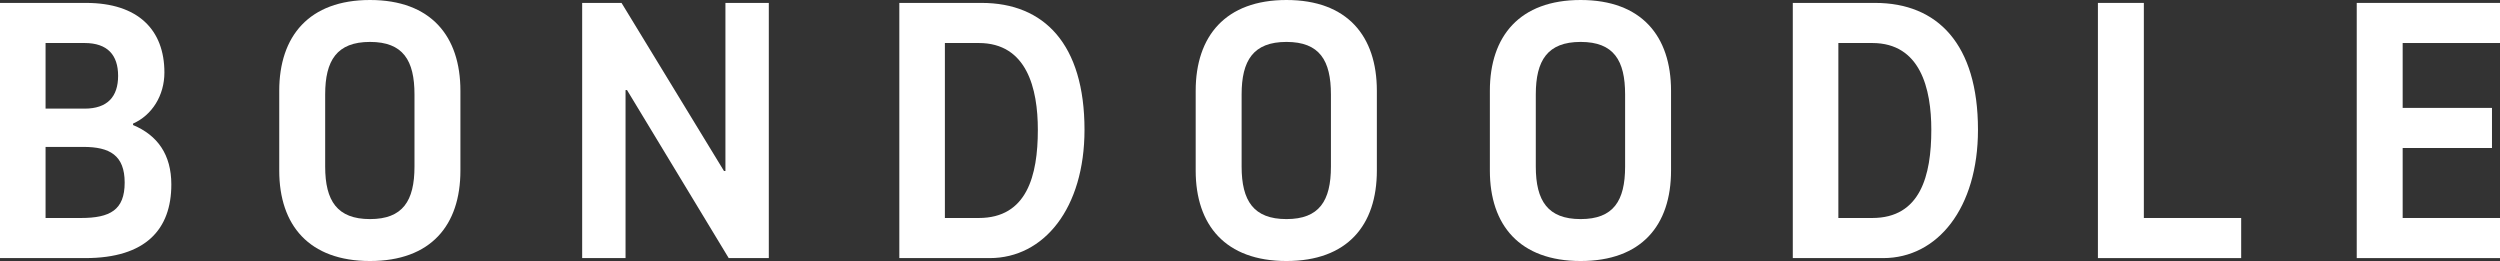 <svg width="7835" height="818" viewBox="0 0 7835 818" fill="none" xmlns="http://www.w3.org/2000/svg">
<rect x="0" y="0" width="7835" height="818" fill="#333333" stroke="none"/>
<path d="M269.62 9.14C432.992 9.14 515.249 93.682 515.249 227.349C515.249 299.324 476.405 361.017 416.997 387.293V391.863C493.542 423.852 536.955 484.402 536.955 578.084C536.955 718.606 456.983 808.86 267.335 808.86H0V9.14H269.62ZM142.807 340.453H265.05C337.025 340.453 370.156 302.751 370.156 237.631C370.156 172.511 337.025 134.81 265.05 134.81H142.807V340.453ZM142.807 683.19H253.626C345.022 683.19 390.721 658.056 390.721 572.372C390.721 486.687 343.88 460.411 261.623 460.411H142.807V683.19Z" fill="white"/>
<path d="M875.139 534.67V284.472C875.139 113.103 968.82 0 1159.61 0C1350.4 0 1442.94 113.103 1442.94 284.472V534.67C1442.94 706.039 1350.4 818 1159.61 818C968.82 818 875.139 706.039 875.139 534.67ZM1298.99 522.103V295.897C1298.99 189.648 1263.57 131.383 1159.61 131.383C1055.65 131.383 1019.09 189.648 1019.09 295.897V522.103C1019.09 629.494 1056.79 686.617 1159.61 686.617C1262.43 686.617 1298.99 629.494 1298.99 522.103Z" fill="white"/>
<path d="M1824.51 9.14H1947.9L2268.93 535.813H2273.5V9.14H2409.45V808.86H2283.78L1965.03 282.187H1960.46V808.86H1824.51V9.14Z" fill="white"/>
<path d="M2818.47 9.14H3076.67C3272.03 9.14 3398.84 138.237 3398.84 406.715C3398.84 652.344 3272.03 808.86 3101.8 808.86H2818.47V9.14ZM2961.28 683.19H3067.53C3218.33 683.19 3252.6 550.665 3252.6 406.715C3252.6 277.617 3218.33 134.81 3067.53 134.81H2961.28V683.19Z" fill="white"/>
<path d="M3747.28 534.67V284.472C3747.28 113.103 3840.96 0 4031.75 0C4222.54 0 4315.08 113.103 4315.08 284.472V534.67C4315.08 706.039 4222.54 818 4031.75 818C3840.96 818 3747.28 706.039 3747.28 534.67ZM4171.13 522.103V295.897C4171.13 189.648 4135.71 131.383 4031.75 131.383C3927.79 131.383 3891.23 189.648 3891.23 295.897V522.103C3891.23 629.494 3928.93 686.617 4031.75 686.617C4134.57 686.617 4171.13 629.494 4171.13 522.103Z" fill="white"/>
<path d="M4669.24 534.67V284.472C4669.24 113.103 4762.92 0 4953.71 0C5144.5 0 5237.04 113.103 5237.04 284.472V534.67C5237.04 706.039 5144.5 818 4953.71 818C4762.92 818 4669.24 706.039 4669.24 534.67ZM5093.09 522.103V295.897C5093.09 189.648 5057.68 131.383 4953.71 131.383C4849.75 131.383 4813.19 189.648 4813.19 295.897V522.103C4813.19 629.494 4850.89 686.617 4953.71 686.617C5056.54 686.617 5093.09 629.494 5093.09 522.103Z" fill="white"/>
<path d="M5618.61 9.14H5876.81C6072.17 9.14 6198.98 138.237 6198.98 406.715C6198.98 652.344 6072.17 808.86 5901.94 808.86H5618.61V9.14ZM5761.42 683.19H5867.67C6018.47 683.19 6052.75 550.665 6052.75 406.715C6052.75 277.617 6018.47 134.81 5867.67 134.81H5761.42V683.19Z" fill="white"/>
<path d="M6574.86 9.14H6718.81V683.19H7023.85V808.86H6574.86V9.14Z" fill="white"/>
<path d="M7529.95 683.19H7834.99V808.86H7386V9.14H7834.99V134.81H7529.95V338.168H7809.85V463.838H7529.95V683.19Z" fill="white"/>
</svg>
